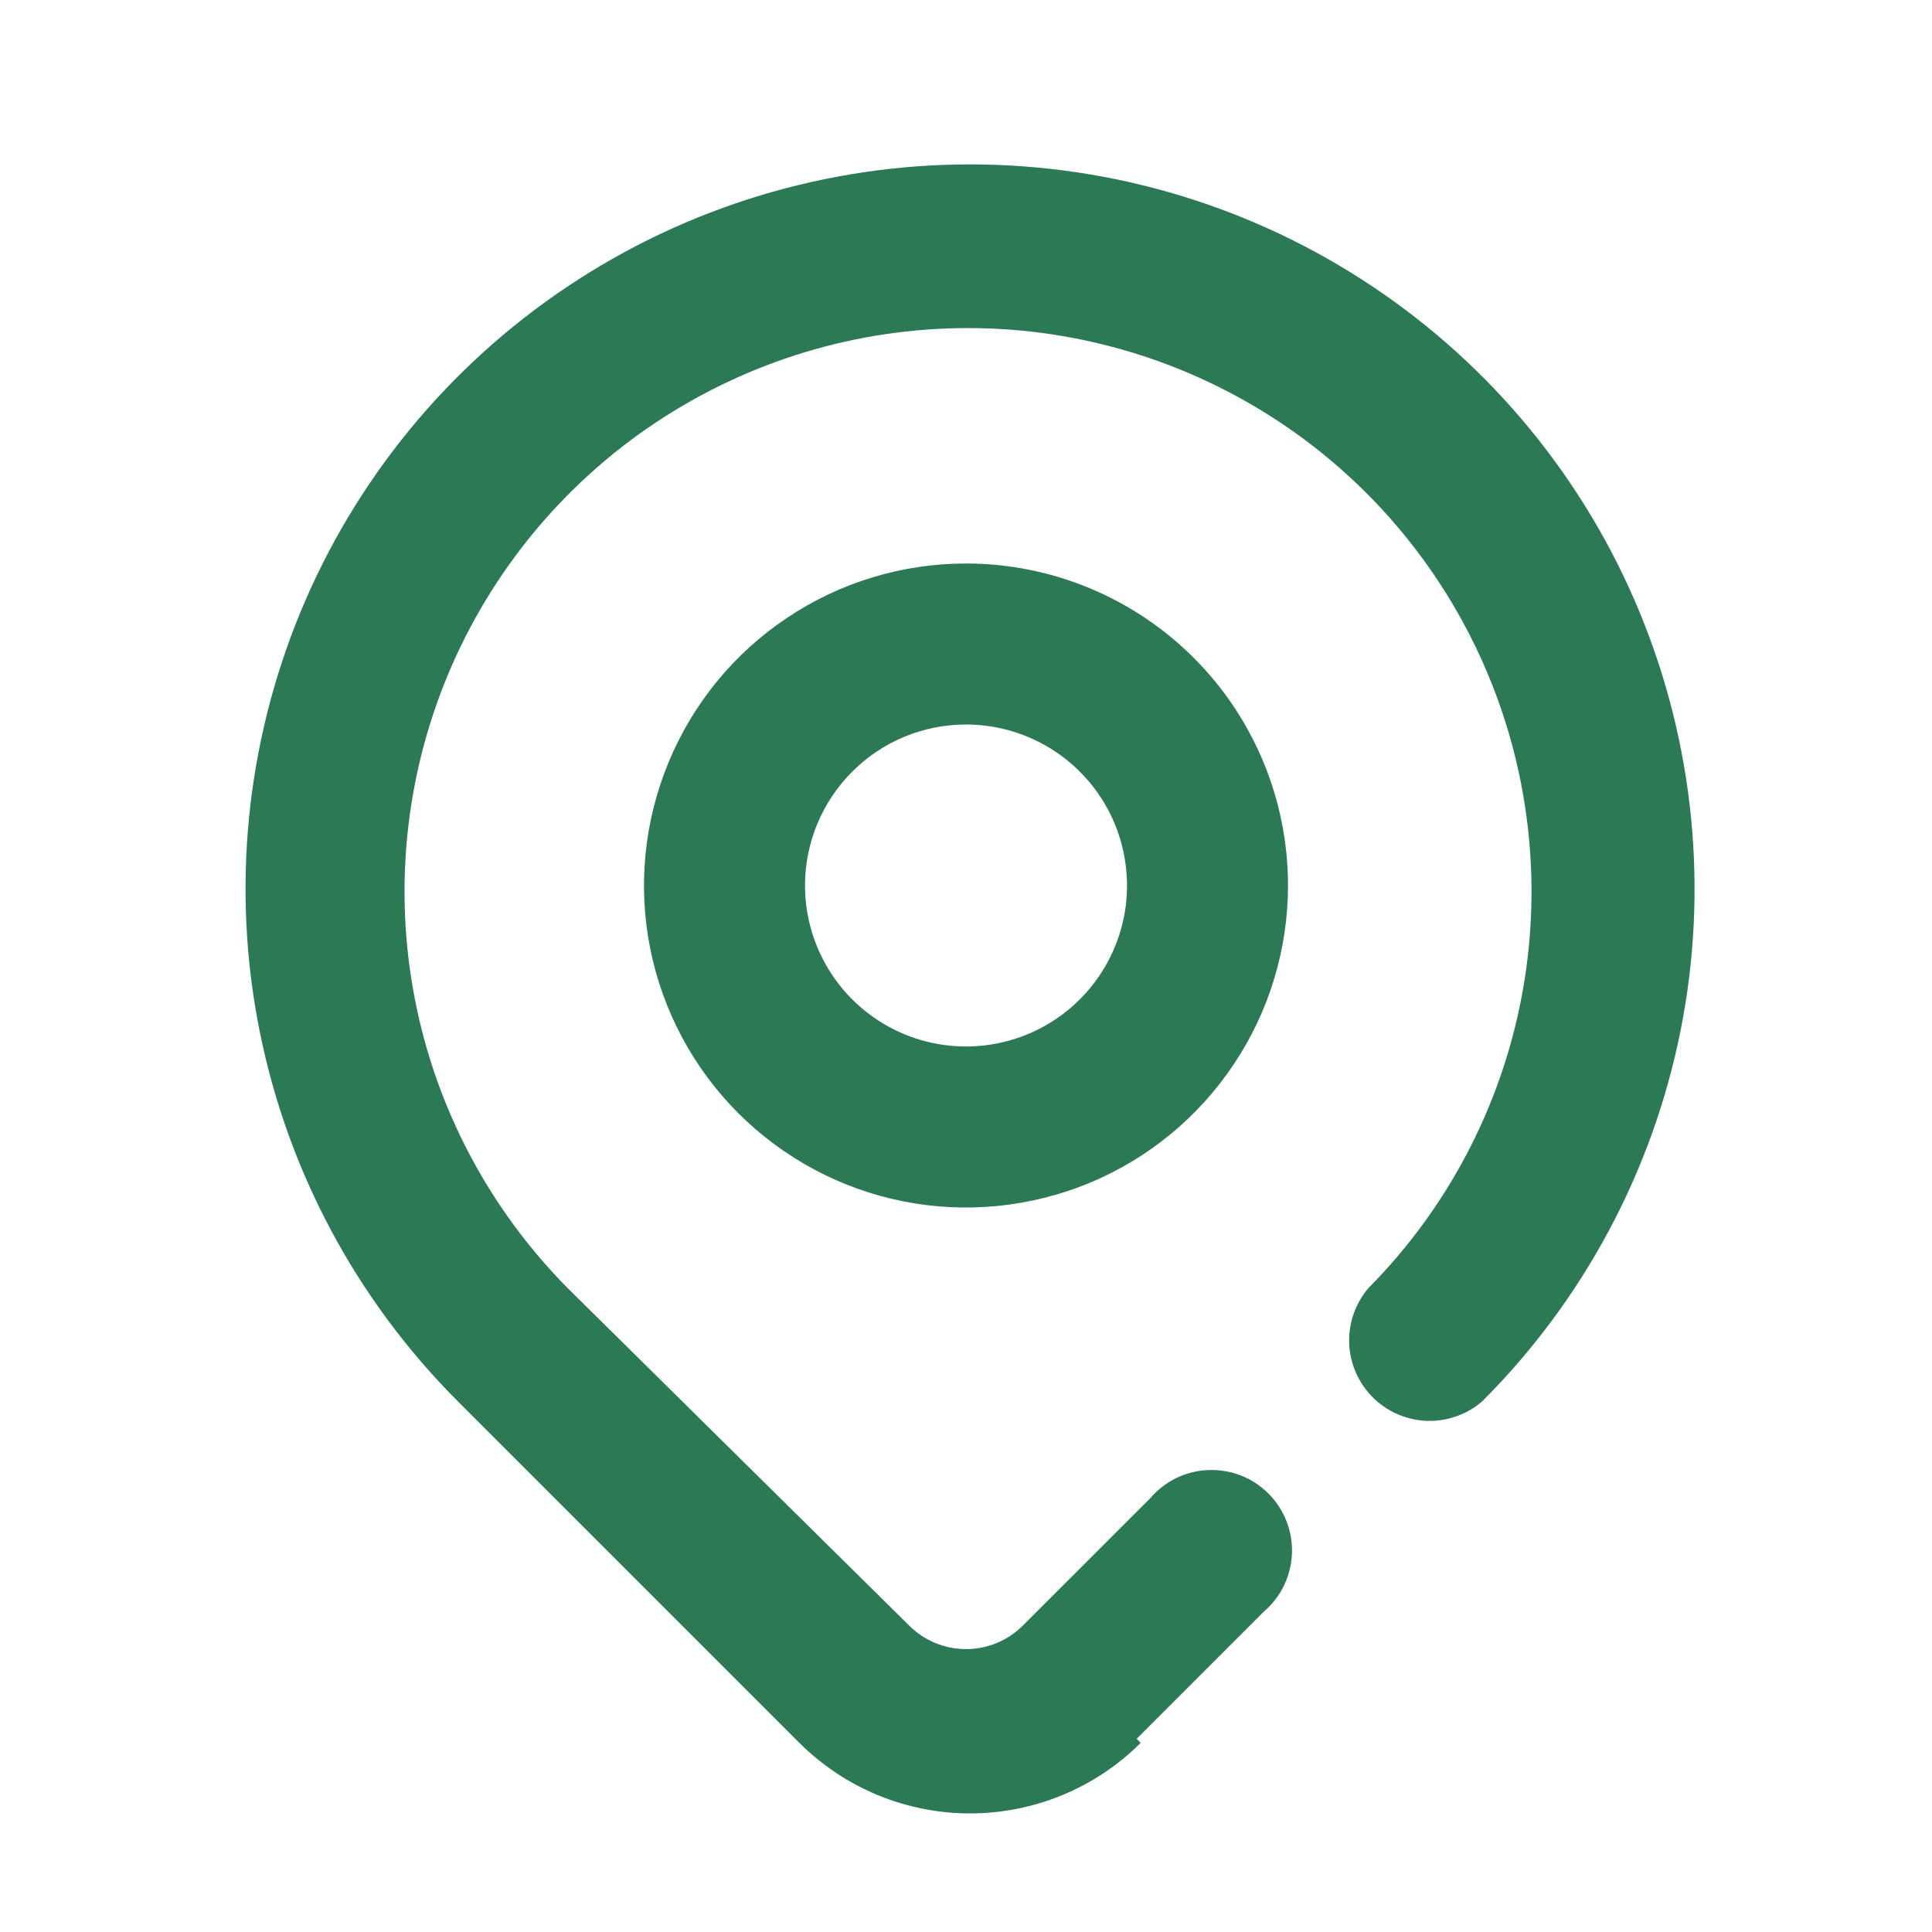 <svg width="21" height="21" viewBox="0 0 21 21" fill="none" xmlns="http://www.w3.org/2000/svg">
<path d="M10.5 7.875C10.846 7.875 11.185 7.978 11.472 8.17C11.76 8.362 11.985 8.636 12.117 8.955C12.249 9.275 12.284 9.627 12.217 9.966C12.149 10.306 11.982 10.618 11.738 10.862C11.493 11.107 11.181 11.274 10.842 11.341C10.502 11.409 10.15 11.374 9.831 11.242C9.511 11.109 9.237 10.885 9.045 10.597C8.853 10.309 8.75 9.971 8.75 9.625C8.75 9.161 8.935 8.716 9.263 8.388C9.591 8.059 10.036 7.875 10.5 7.875ZM10.5 6.125C9.808 6.125 9.131 6.33 8.556 6.715C7.98 7.099 7.532 7.646 7.267 8.286C7.002 8.925 6.932 9.629 7.067 10.308C7.202 10.987 7.536 11.61 8.025 12.1C8.515 12.589 9.138 12.923 9.817 13.058C10.496 13.193 11.2 13.123 11.84 12.859C12.479 12.594 13.026 12.145 13.41 11.569C13.795 10.994 14 10.317 14 9.625C14 8.697 13.632 7.806 12.975 7.15C12.319 6.494 11.428 6.125 10.5 6.125ZM12.355 18.9L13.738 17.517C13.829 17.439 13.904 17.343 13.956 17.234C14.009 17.125 14.038 17.007 14.043 16.887C14.048 16.766 14.027 16.646 13.983 16.534C13.939 16.421 13.873 16.32 13.787 16.234C13.702 16.149 13.6 16.082 13.488 16.038C13.375 15.994 13.255 15.974 13.135 15.979C13.014 15.983 12.896 16.013 12.787 16.065C12.679 16.118 12.582 16.192 12.504 16.284L11.121 17.666C11.04 17.748 10.943 17.813 10.837 17.858C10.73 17.902 10.616 17.925 10.5 17.925C10.385 17.925 10.27 17.902 10.164 17.858C10.057 17.813 9.96 17.748 9.879 17.666L6.169 14C5.319 13.141 4.741 12.05 4.51 10.863C4.279 9.677 4.404 8.448 4.869 7.333C5.335 6.217 6.12 5.264 7.126 4.594C8.132 3.924 9.313 3.566 10.522 3.566C11.731 3.566 12.912 3.924 13.918 4.594C14.924 5.264 15.709 6.217 16.175 7.333C16.64 8.448 16.765 9.677 16.534 10.863C16.303 12.05 15.726 13.141 14.875 14C14.732 14.167 14.657 14.383 14.665 14.603C14.674 14.823 14.765 15.032 14.921 15.188C15.077 15.344 15.286 15.435 15.506 15.444C15.726 15.452 15.942 15.377 16.109 15.234C17.211 14.133 17.962 12.73 18.267 11.202C18.572 9.674 18.416 8.09 17.82 6.65C17.225 5.211 16.215 3.98 14.92 3.115C13.625 2.249 12.102 1.787 10.544 1.787C8.986 1.787 7.463 2.249 6.168 3.115C4.873 3.98 3.863 5.211 3.267 6.65C2.672 8.09 2.516 9.674 2.821 11.202C3.126 12.73 3.877 14.133 4.979 15.234L8.689 18.944C9.181 19.435 9.848 19.711 10.544 19.711C11.24 19.711 11.907 19.435 12.399 18.944L12.355 18.9Z" fill="#2C7955"/>
</svg>
